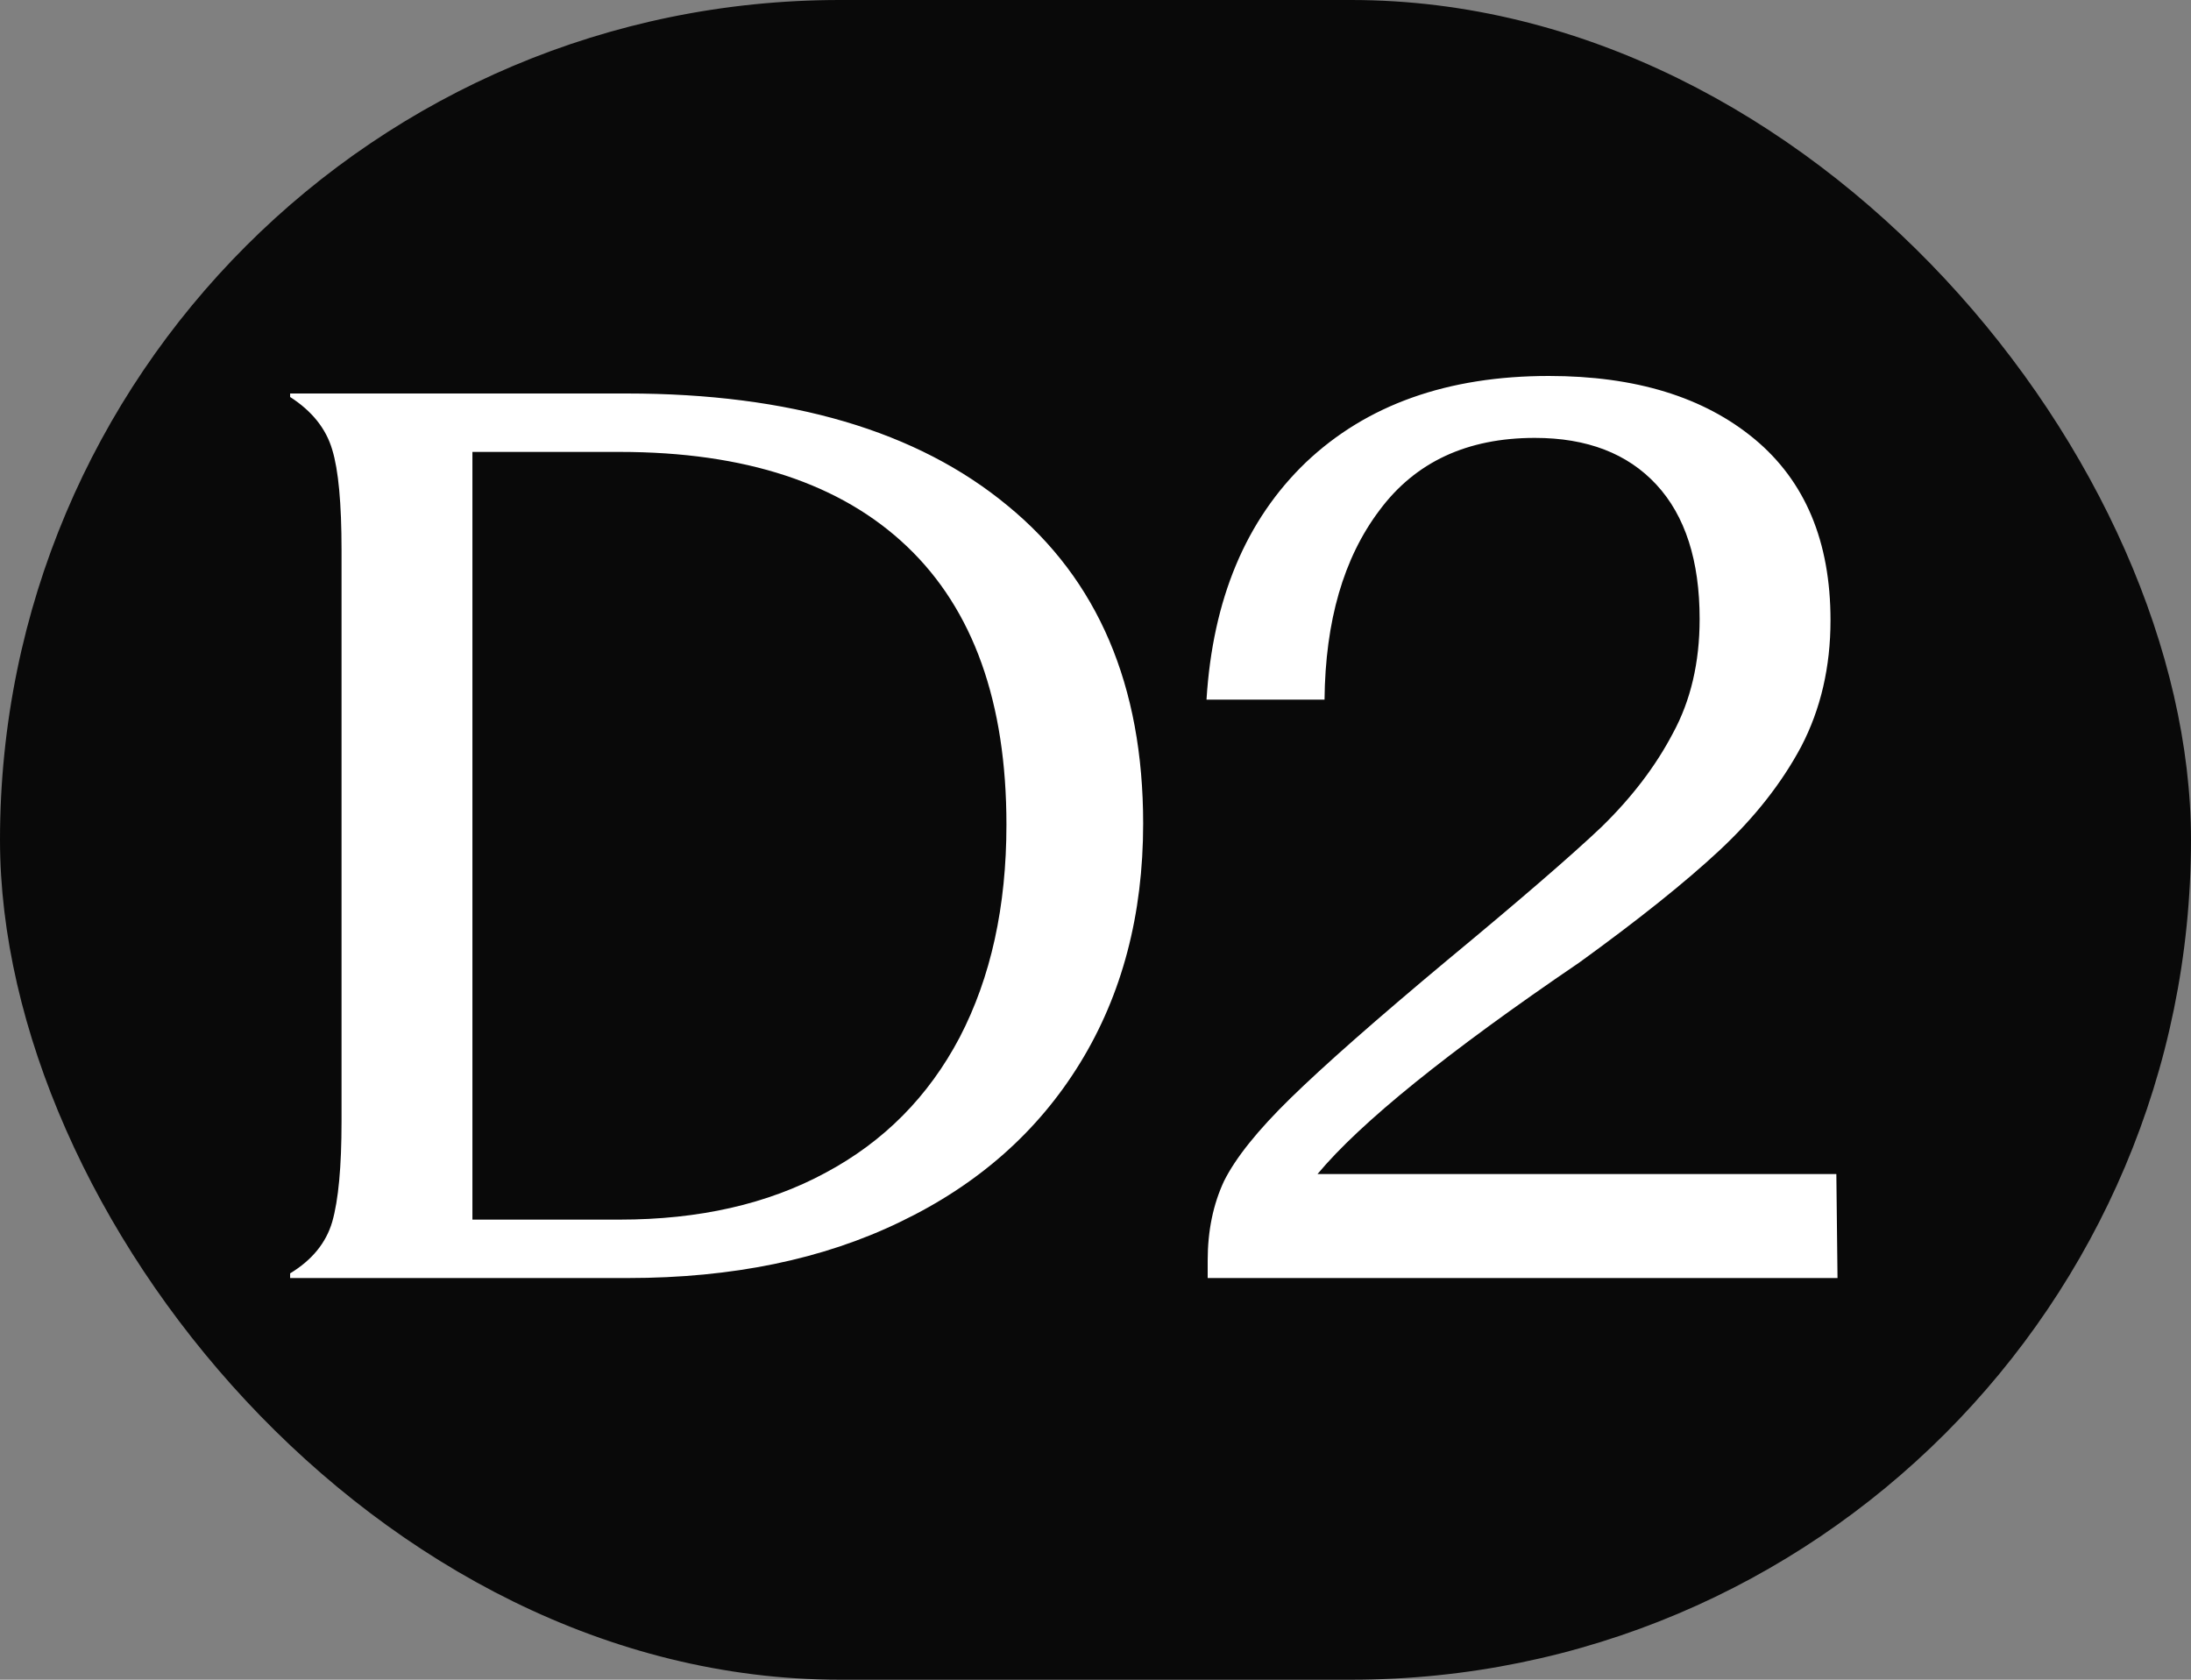 <svg width="60" height="46" viewBox="0 0 60 46" fill="none" xmlns="http://www.w3.org/2000/svg">
<rect x="0" y="0" width="60" height="46" fill="#808080" stroke="none"/>
<g clip-path="url(#clip0_990_3745)">
<rect width="60" height="46" rx="23" fill="#090909"/>
<path d="M7.945 34.872C8.543 34.509 8.927 34.04 9.097 33.464C9.268 32.867 9.353 31.949 9.353 30.712V15.064C9.353 13.784 9.268 12.867 9.097 12.312C8.927 11.736 8.543 11.256 7.945 10.872V10.776H17.161C21.641 10.776 25.119 11.8 27.593 13.848C30.068 15.875 31.305 18.776 31.305 22.552C31.305 25.048 30.729 27.235 29.577 29.112C28.425 30.989 26.783 32.44 24.649 33.464C22.537 34.488 20.052 35 17.193 35H7.945V34.872ZM16.969 33.4C19.145 33.4 21.023 32.973 22.601 32.12C24.201 31.267 25.428 30.029 26.281 28.408C27.135 26.765 27.561 24.824 27.561 22.584C27.561 19.235 26.655 16.696 24.841 14.968C23.028 13.24 20.404 12.376 16.969 12.376H12.937V33.4H16.969ZM33.072 34.52C33.072 33.709 33.221 32.984 33.52 32.344C33.84 31.704 34.448 30.947 35.344 30.072C36.261 29.176 37.69 27.917 39.632 26.296C41.616 24.653 43.024 23.437 43.856 22.648C44.688 21.837 45.338 20.984 45.808 20.088C46.298 19.192 46.544 18.147 46.544 16.952C46.544 15.352 46.149 14.125 45.36 13.272C44.57 12.419 43.461 11.992 42.032 11.992C40.176 11.992 38.757 12.653 37.776 13.976C36.794 15.277 36.293 17.005 36.272 19.16H33.04C33.21 16.408 34.117 14.243 35.76 12.664C37.424 11.085 39.642 10.296 42.416 10.296C44.784 10.296 46.661 10.872 48.048 12.024C49.434 13.176 50.128 14.829 50.128 16.984C50.128 18.264 49.861 19.416 49.328 20.44C48.794 21.443 48.048 22.392 47.088 23.288C46.149 24.163 44.869 25.187 43.248 26.36C39.642 28.813 37.253 30.744 36.08 32.152H50.288L50.32 35H33.072V34.52Z" fill="white"/>
</g>
<defs>
<clipPath id="clip0_990_3745">
<rect width="60" height="46" fill="white"/>
</clipPath>
</defs>
</svg>
